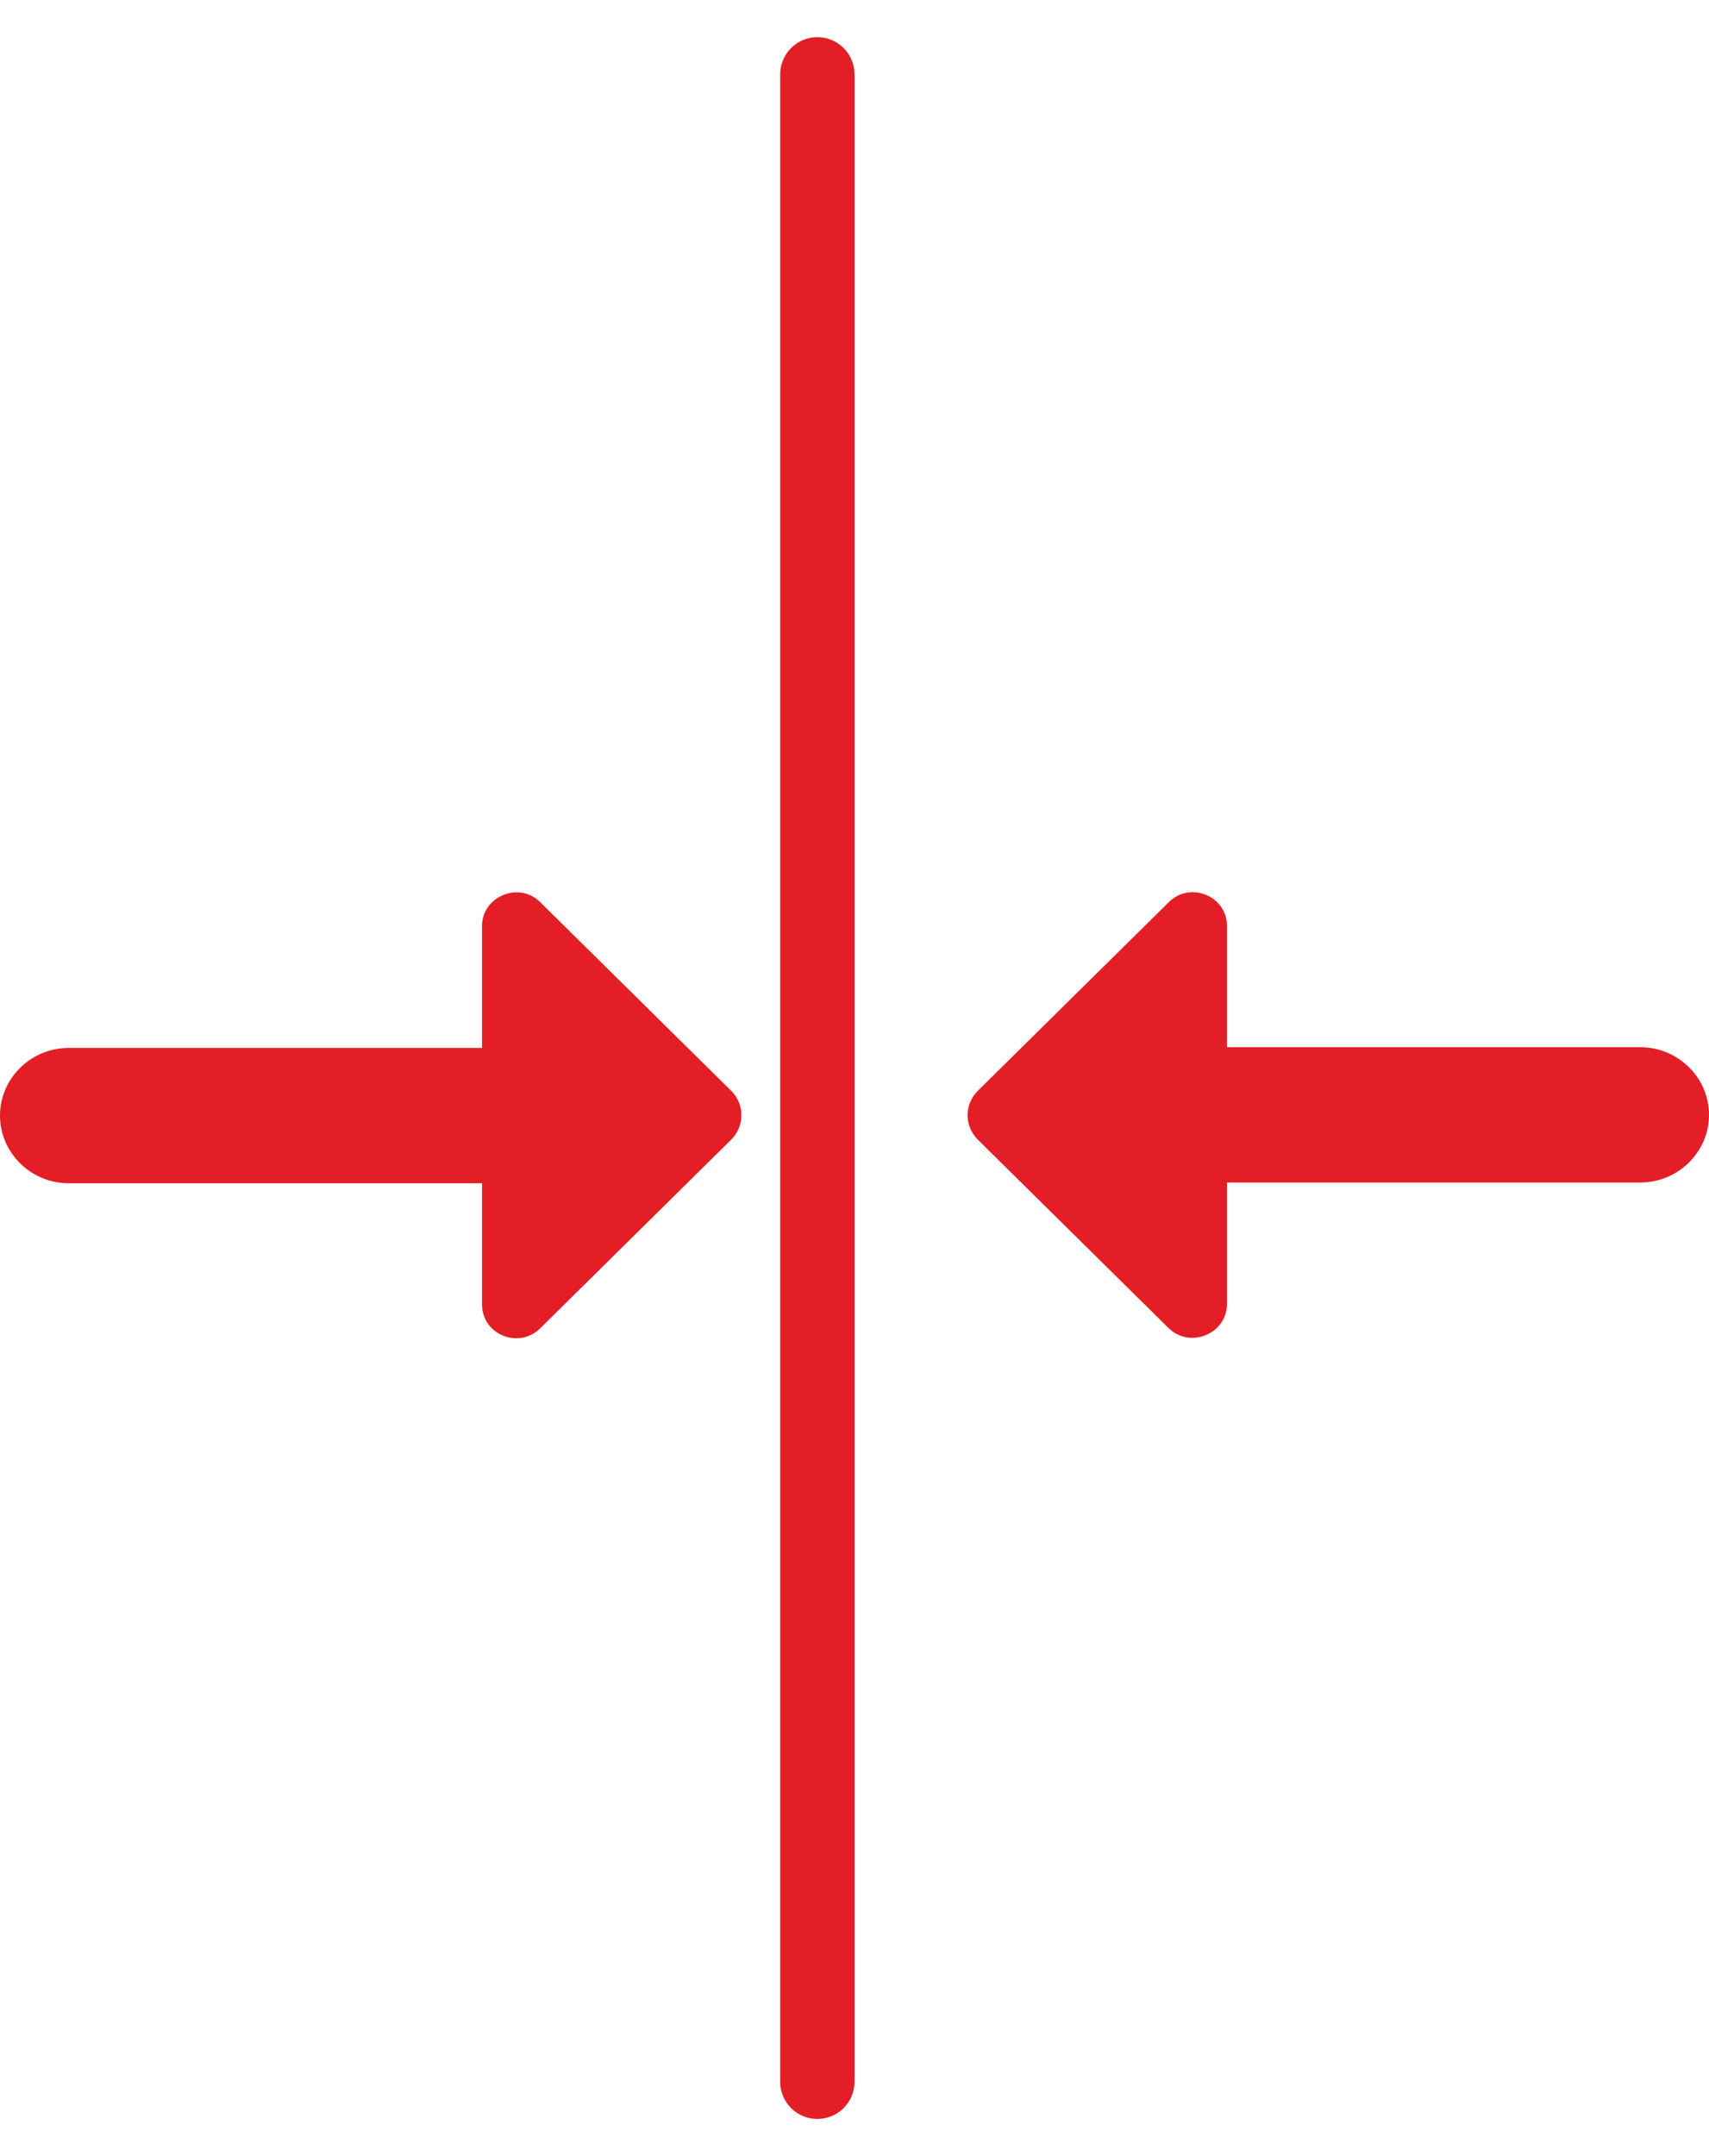<svg width="23" height="29" viewBox="0 0 23 29" fill="none" xmlns="http://www.w3.org/2000/svg">
<path d="M6.487 14.095H0.925C0.416 14.095 0 14.504 0 15.005C0 15.505 0.416 15.915 0.925 15.915H6.487V17.544C6.487 17.953 6.987 18.153 7.274 17.862L9.846 15.323C10.022 15.141 10.022 14.859 9.846 14.677L7.274 12.138C6.987 11.847 6.487 12.056 6.487 12.456V14.095ZM16.513 17.535V15.905H22.075C22.584 15.905 23 15.496 23 14.995C23 14.495 22.584 14.085 22.075 14.085H16.513V12.456C16.513 12.047 16.013 11.847 15.726 12.138L13.154 14.677C12.978 14.859 12.978 15.141 13.154 15.323L15.726 17.862C16.013 18.144 16.513 17.944 16.513 17.535Z" fill="#E31E26"/>
<path d="M11 1L11 28" stroke="#E31E26" stroke-linecap="round"/>
</svg>
